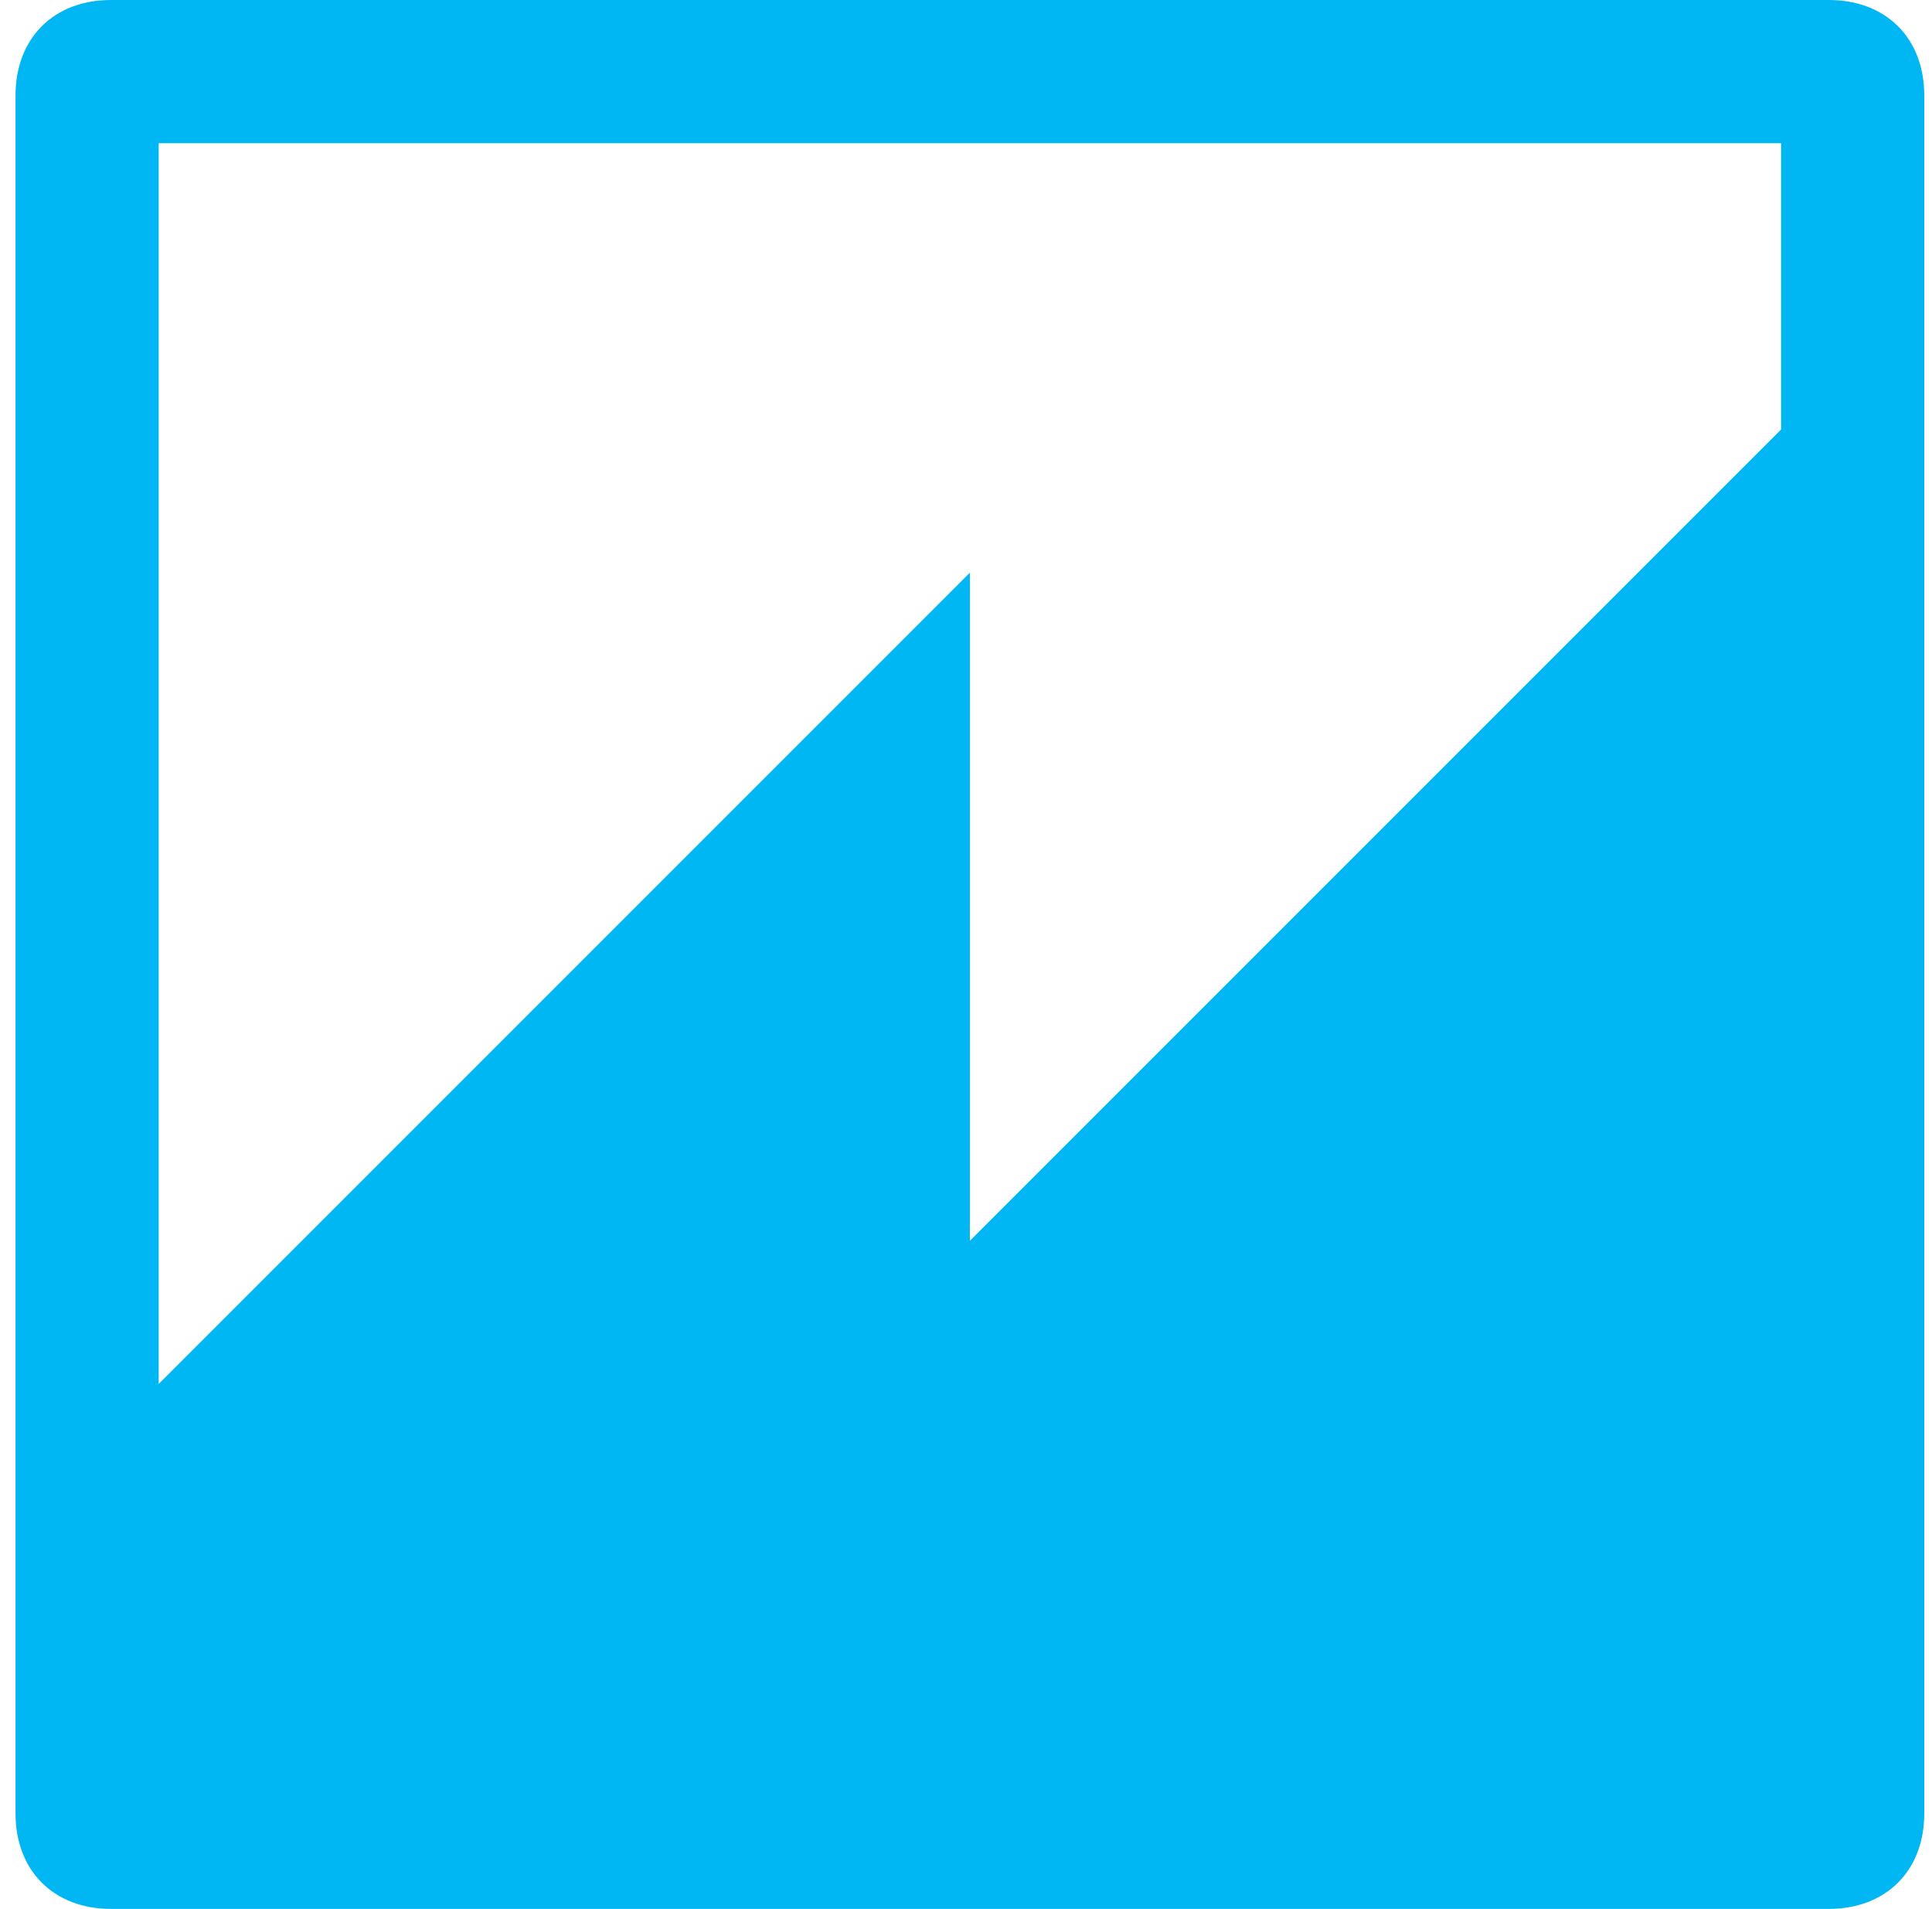 <svg width="83" height="82" viewBox="0 0 83 82" fill="none" xmlns="http://www.w3.org/2000/svg">
<g clip-path="url(#clip0)">
<path d="M6.817 6.15H76.517V18.45L41.667 53.3V24.6L6.817 59.45V6.15ZM4.767 0C2.307 0 0.667 1.64 0.667 4.1V77.9C0.667 80.36 2.307 82 4.767 82H78.567C81.028 82 82.668 80.36 82.668 77.9V4.1C82.668 1.64 81.028 0 78.567 0H4.767Z" fill="#00B7F4"/>
</g>
<defs>
<clipPath id="clip0">
<rect width="82" height="82" fill="white" transform="translate(0.667)"/>
</clipPath>
</defs>
</svg>
